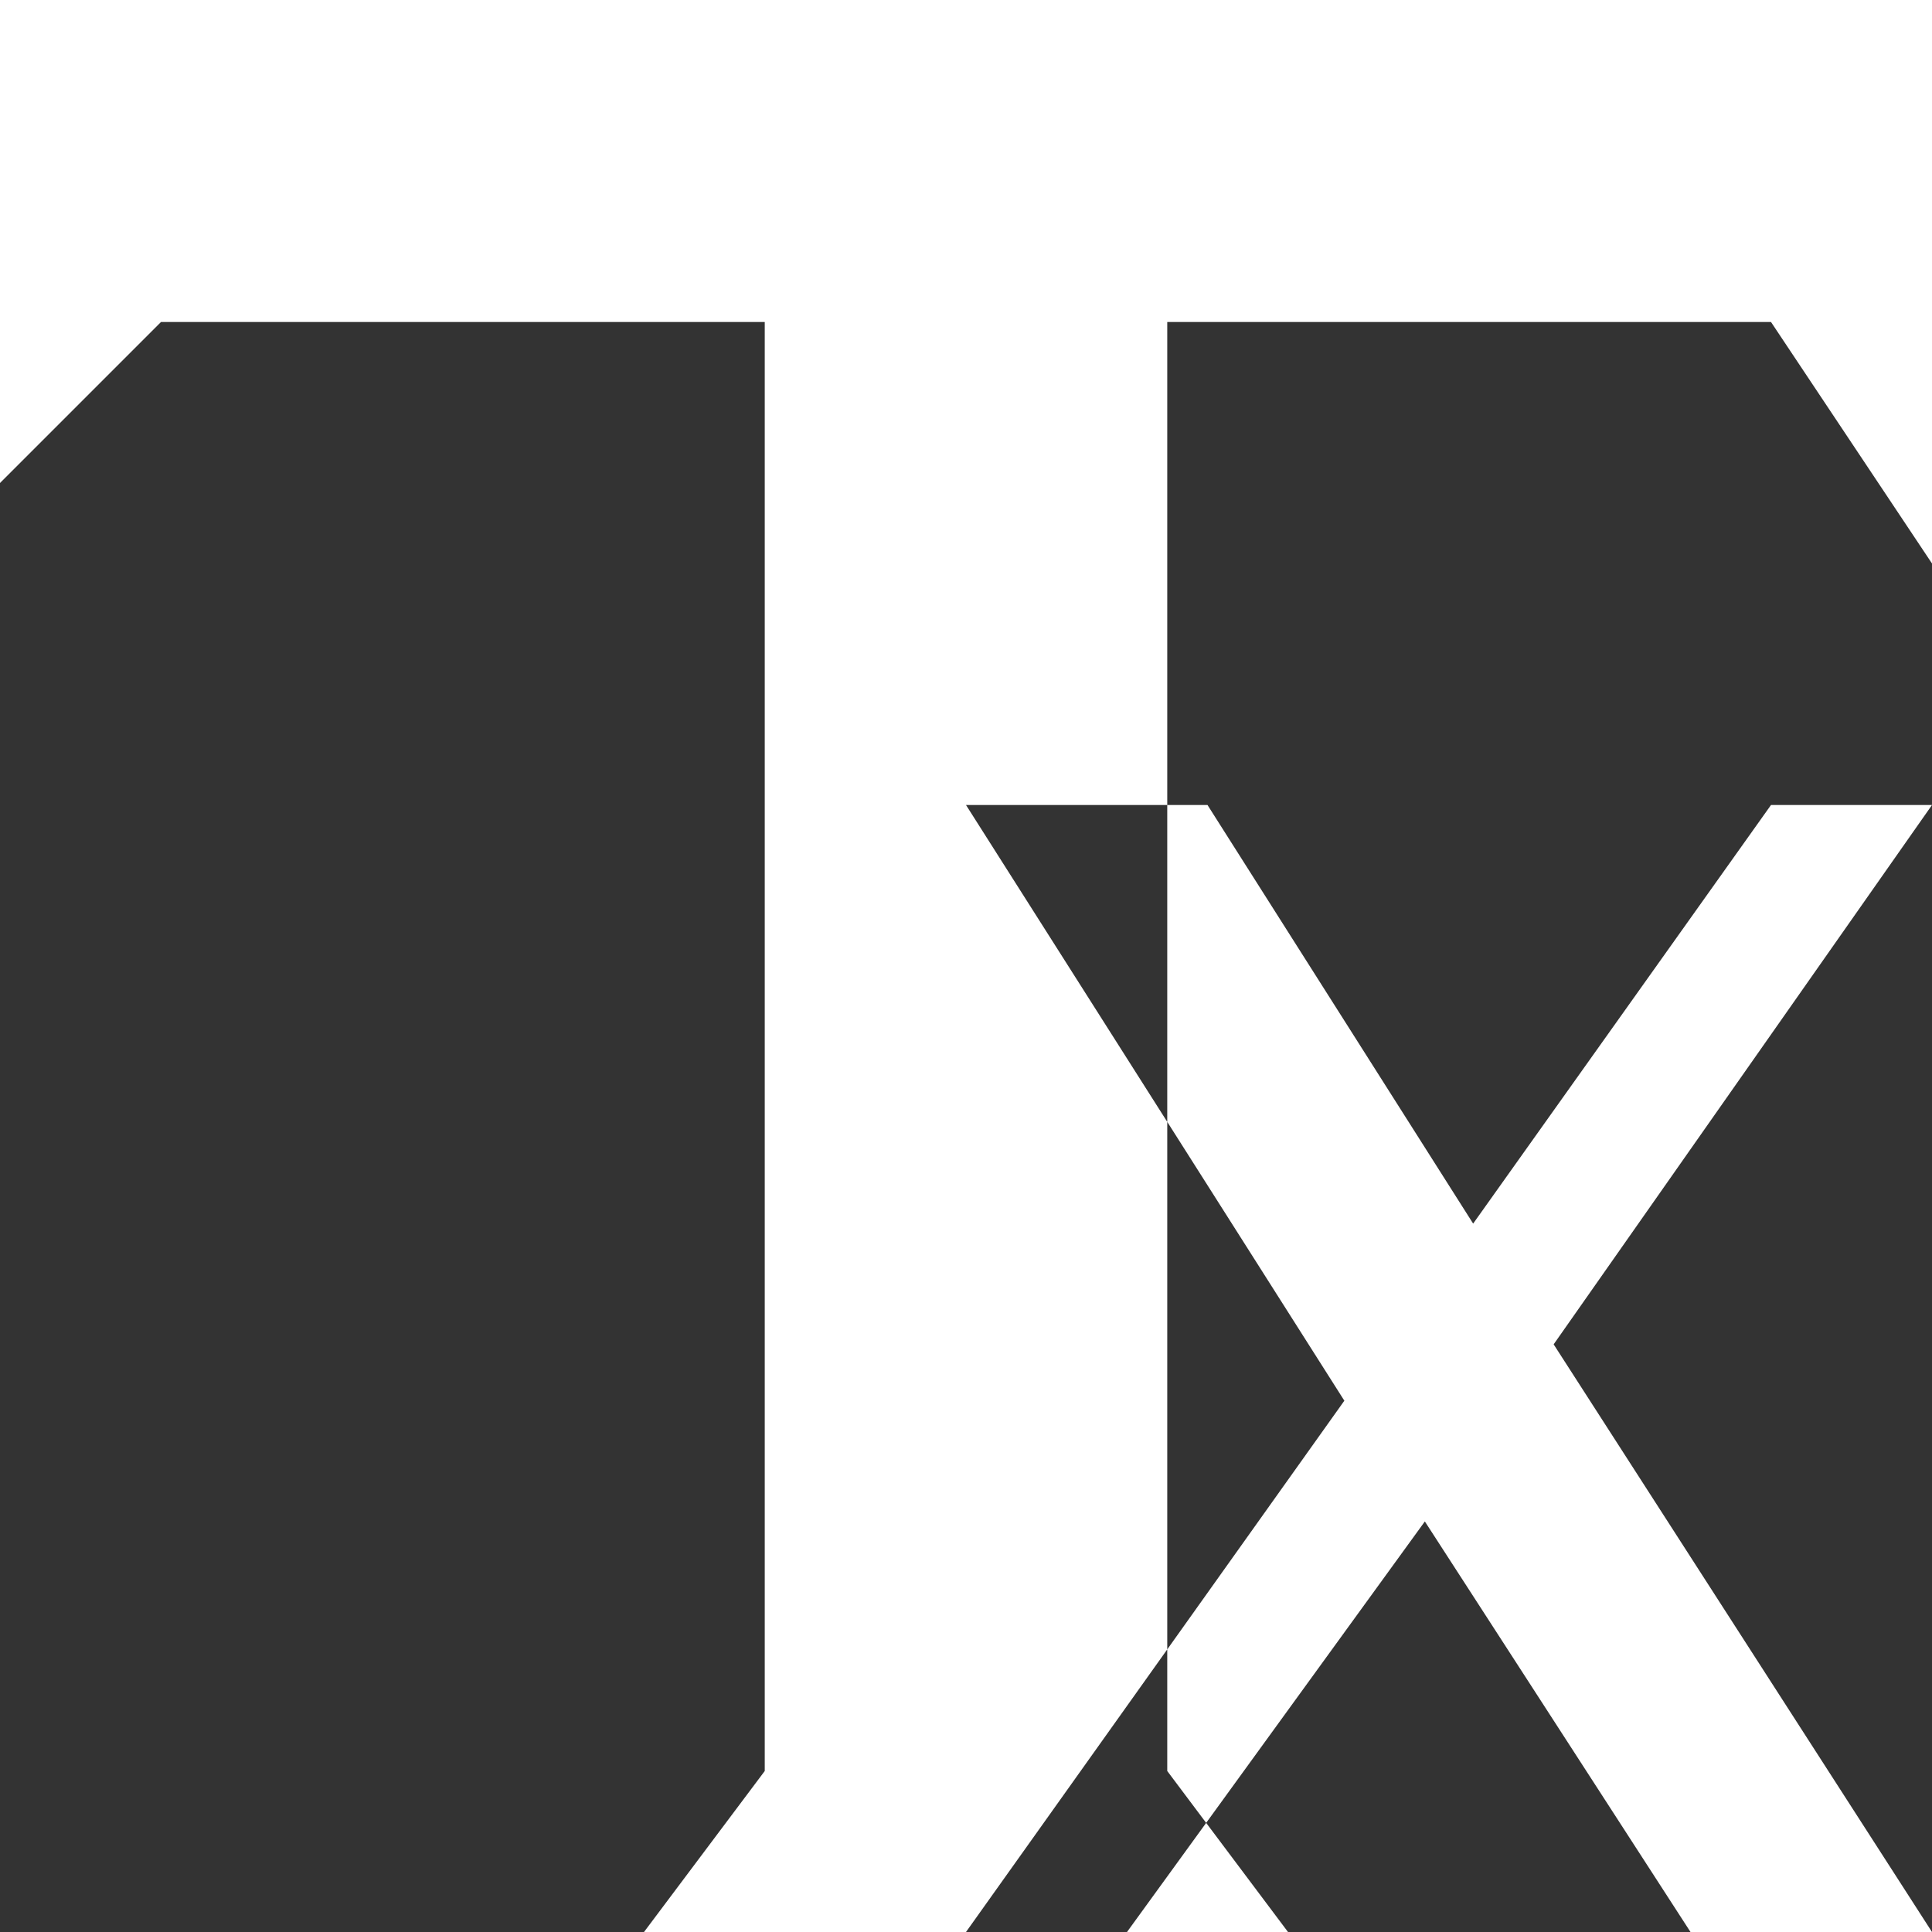 <svg aria-hidden="true" xmlns="http://www.w3.org/2000/svg" class="tx-icon" viewBox="0 0 24 24" width="24" height="24"><rect x="0" y="0" width="24" height="24" fill="#333333" stroke="none"/><path d="M0,0 L24,0 L24,7 L22,4 L14.5,4 L14.5,22 L16,24 L14,24 L17.7,18.9 L21,24 L24,24 L19.3,16.7 L24,10 L22,10 L18.3,15.2 L15,10 L12,10 L16.7,17.4 L12,24 L8,24 L9.5,22 L9.5,4 L2,4 L0,6 Z" fill="#FFF" /> </svg>